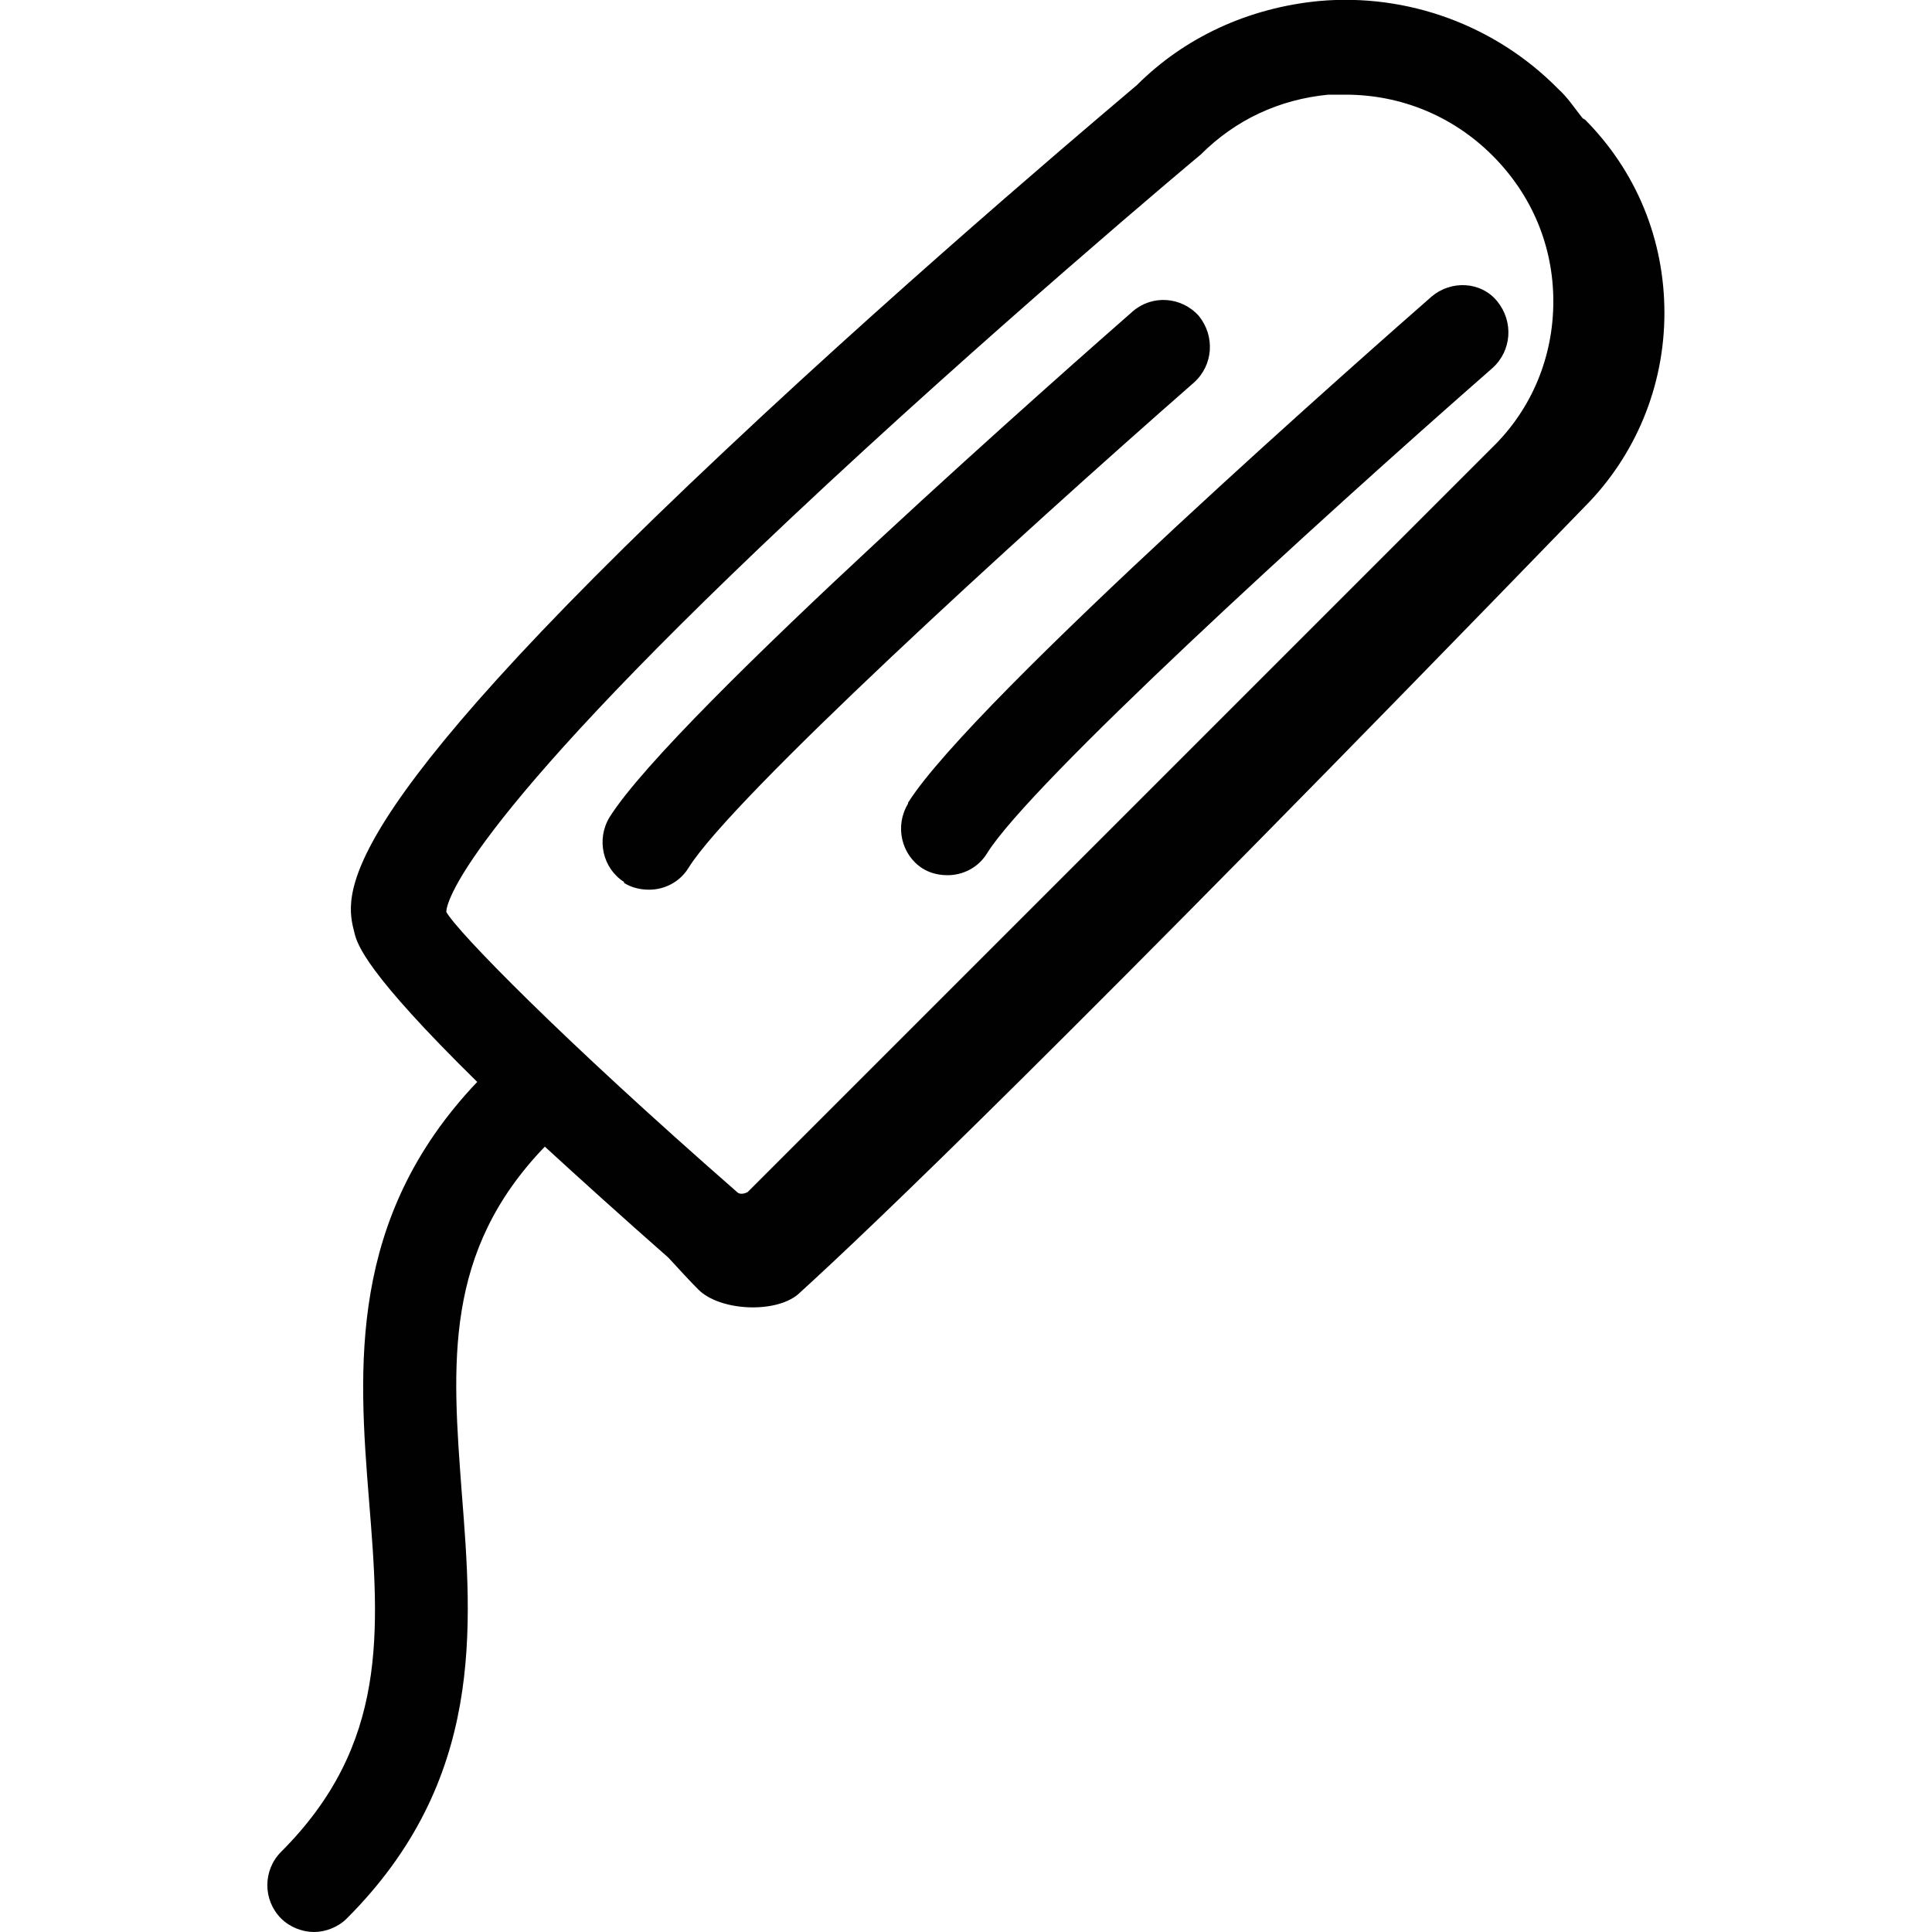 <svg id="Layer_1" data-name="Layer 1" data-sanitized-data-name="Layer 1" xmlns="http://www.w3.org/2000/svg" viewBox="0 0 20 20">
  <defs>
    <style>
      .cls-1 {
        fill: #010101;
        stroke-width: 0px;
      }
    </style>
  </defs>
  <path class="cls-1" d="M16.41,1.24s-.02-.01-.03-.02c-.08-.1-.15-.21-.25-.3C15.48.26,14.57-.07,13.66.01c-.74.07-1.4.38-1.89.87-.02.02-2.2,1.84-4.26,3.78-4.14,3.89-3.94,4.61-3.84,5,.03.12.12.41,1.27,1.54-1.34,1.41-1.23,2.96-1.12,4.33.11,1.36.2,2.53-.91,3.64-.19.19-.19.5,0,.69.09.09.22.14.34.14s.25-.05.34-.14c1.43-1.43,1.3-3.01,1.19-4.41-.1-1.33-.19-2.49.86-3.58.36.33.78.71,1.28,1.15.11.12.22.24.31.33.22.22.79.25,1.03.05.76-.69,2.8-2.64,8.14-8.15.53-.53.83-1.25.83-2.01s-.29-1.47-.83-2.01ZM12.43,1.6c.36-.36.81-.57,1.32-.62.06,0,.12,0,.18,0,.57,0,1.11.22,1.52.63s.63.94.63,1.51-.22,1.11-.63,1.51l-7.71,7.71s-.07.04-.11,0c-1.83-1.6-2.9-2.7-3.01-2.9,0-.08.13-.84,3.56-4.07,2.04-1.92,4.2-3.73,4.25-3.77Z"></path>
  <path class="cls-1" d="M6.46,9.14c.08.05.17.07.26.07.16,0,.32-.08.41-.23.45-.72,3.38-3.4,5.23-5.02.2-.18.22-.48.05-.69-.18-.2-.48-.22-.68-.05-.48.42-4.75,4.17-5.42,5.24-.14.23-.07.53.15.67Z"></path>
  <path class="cls-1" d="M9.4,8.32c-.14.23-.07.53.15.67.08.05.17.07.26.07.16,0,.32-.08.41-.23.45-.72,3.38-3.4,5.23-5.02.2-.18.22-.48.05-.69s-.48-.22-.68-.05c-.48.42-4.75,4.17-5.42,5.24Z"></path>
</svg>